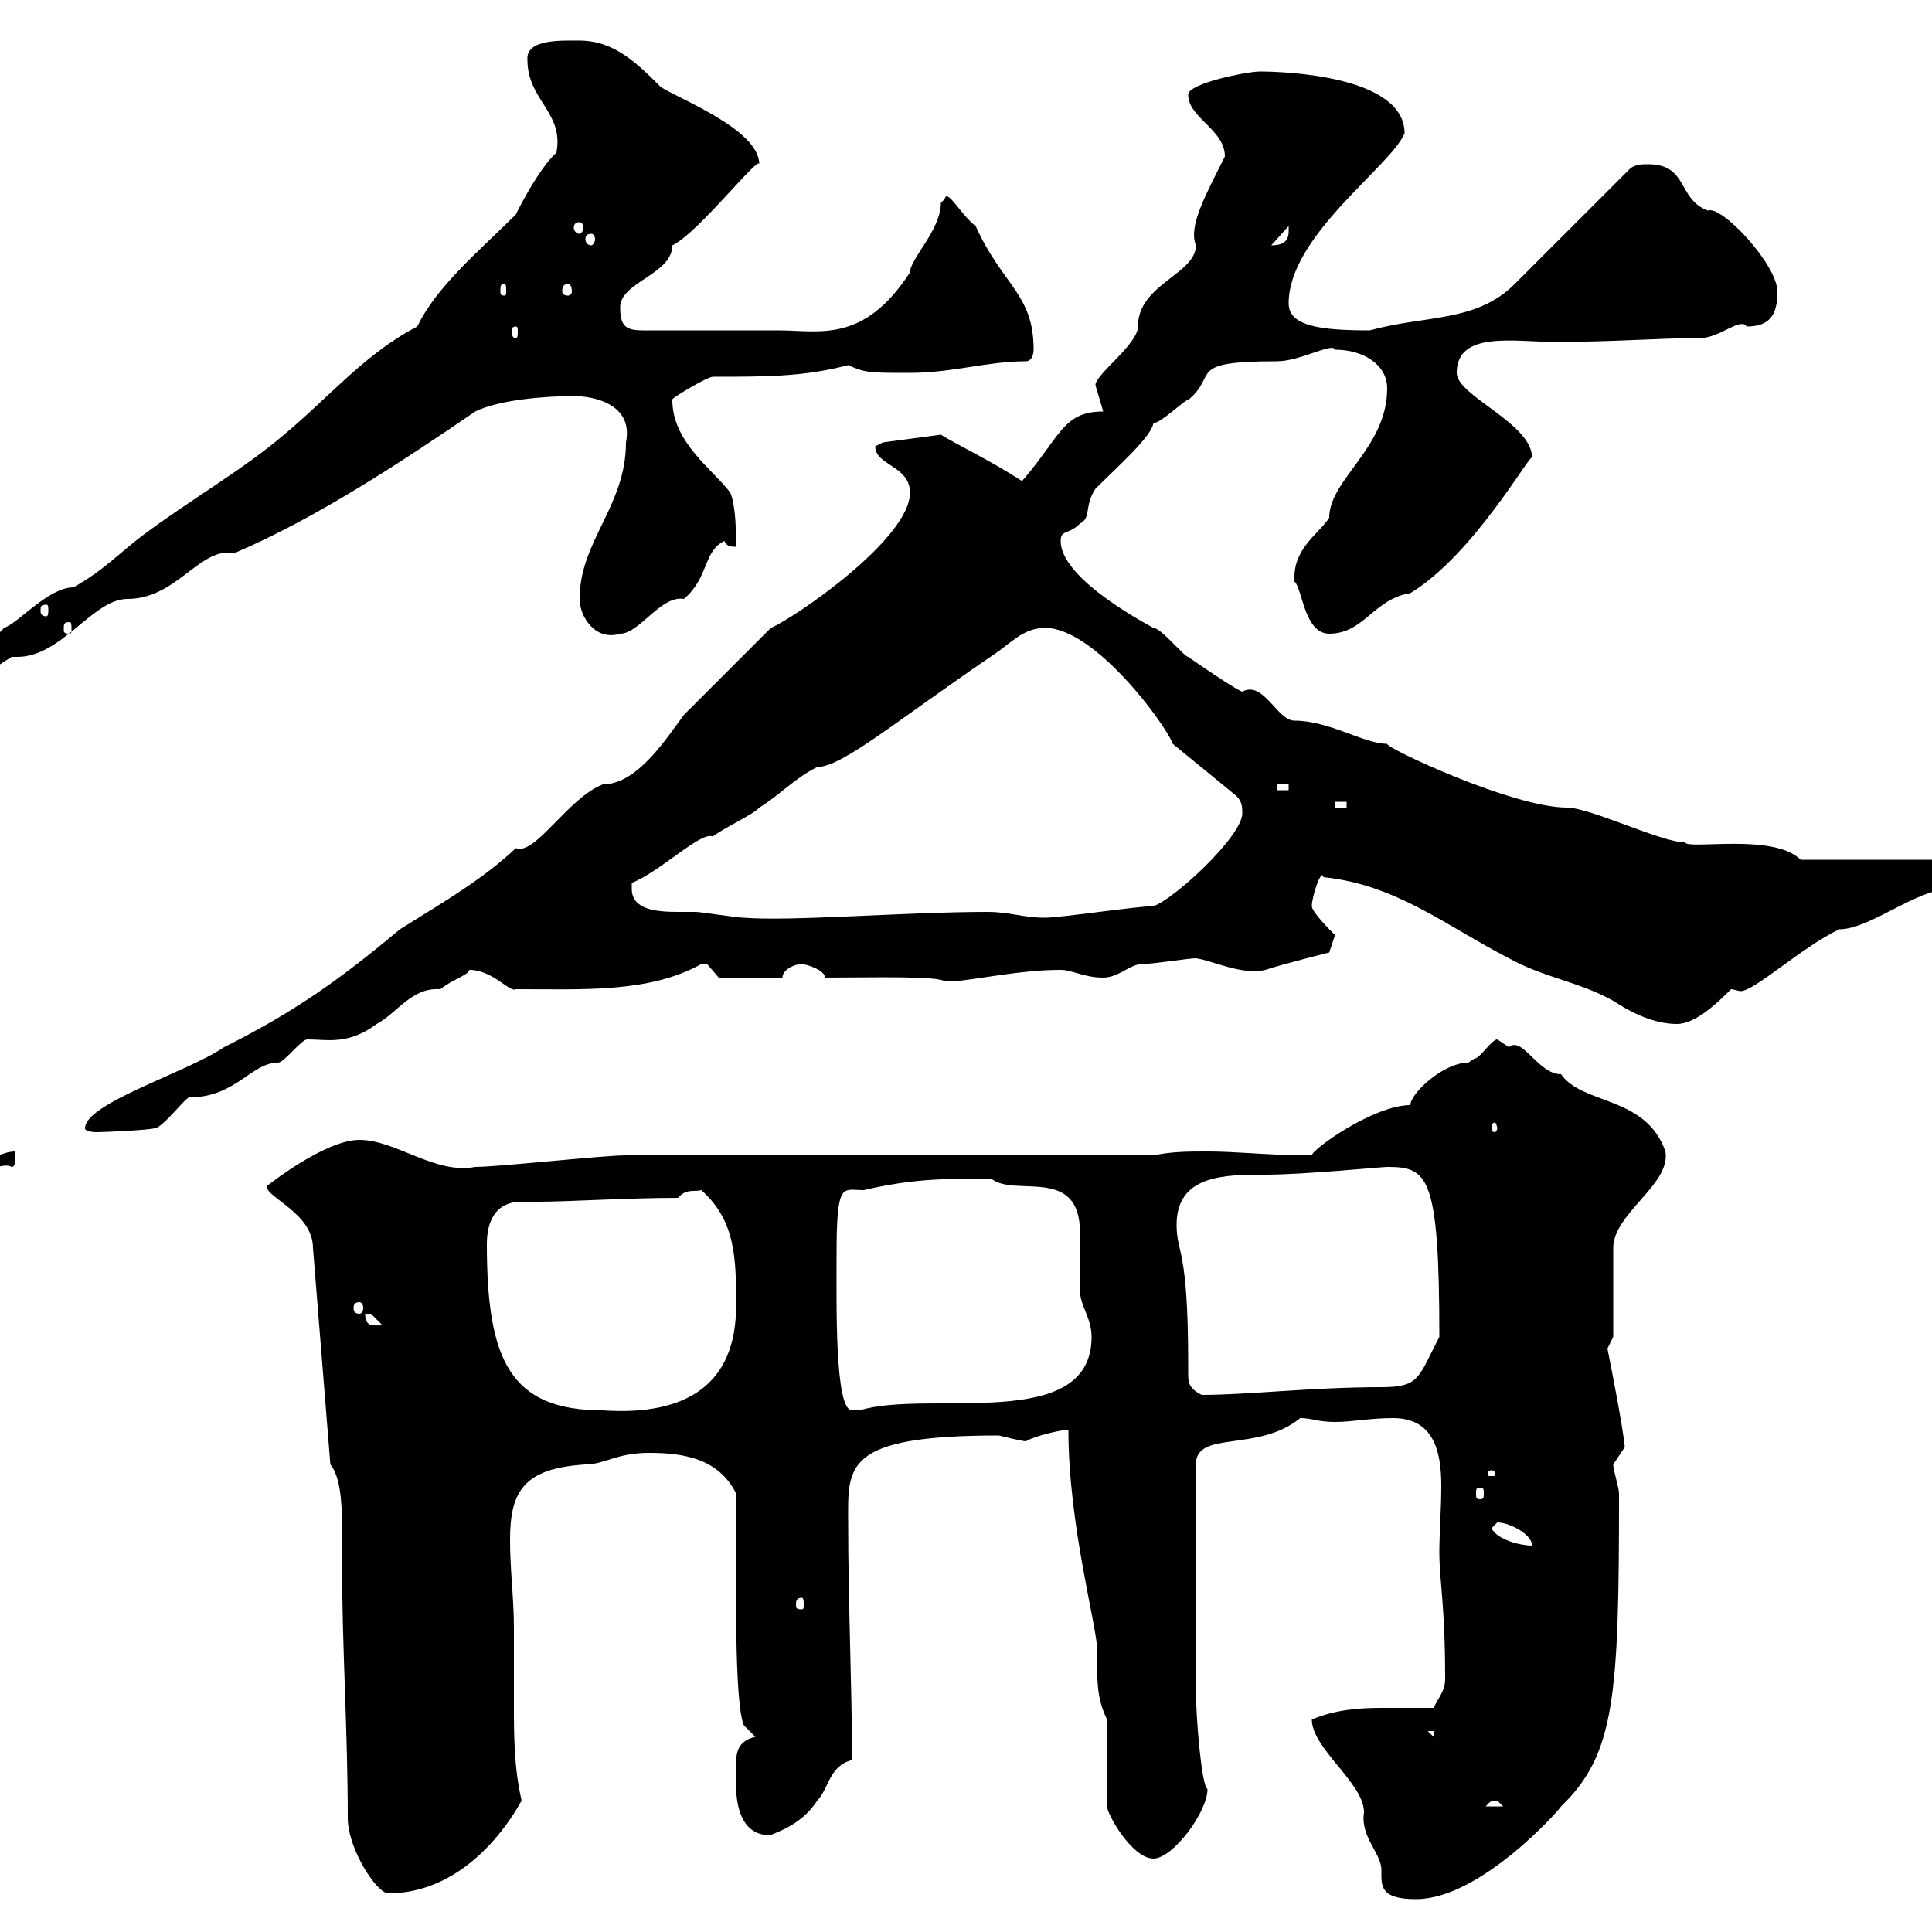 <svg xmlns="http://www.w3.org/2000/svg" xmlns:xlink="http://www.w3.org/1999/xlink" width="300" height="300"><path d="M203.70 267C203.70 271.50 211.80 276.90 211.80 281.40C211.20 285.30 214.50 287.70 214.50 290.40C214.50 292.80 214.20 294.90 219.90 294.90C229.80 294.90 242.10 281.10 242.40 280.50C250.80 272.40 251.40 263.40 251.40 231.90C251.40 231 250.50 228.30 250.50 227.40C250.50 227.40 252.30 224.70 252.30 224.70C252 221.70 250.50 213.90 249.60 209.40C249.60 209.40 250.50 207.60 250.50 207.60L250.50 193.80C250.50 188.40 259.50 183.90 258.60 178.80C255.60 170.10 245.70 171.60 242.40 166.80C238.80 166.80 236.40 160.80 234.30 162.60C234.30 162.60 232.50 161.40 232.50 161.40C231.60 161.40 229.80 164.40 228.90 164.40C228.90 164.40 228 165 228 165C224.10 165 219 169.80 219 171.60C213.30 171.60 203.70 178.50 203.70 179.40C203.70 179.40 203.70 179.40 202.80 179.40C197.40 179.40 192 178.80 187.50 178.80C184.50 178.80 182.10 178.80 179.10 179.40L97.20 179.40C93.60 179.40 77.40 181.20 73.80 181.20C67.50 182.40 61.50 177 55.80 177C50.40 177 41.40 184.20 41.40 184.20C41.40 186 48.60 188.40 48.60 193.80L51.30 227.40C52.80 229.20 53.10 233.10 53.10 236.70C53.10 238.50 53.10 240.30 53.10 241.80C53.10 255.90 54 268.50 54 282.30C54 287.10 58.50 294 60.30 294C69.60 294 76.80 287.10 81 279.60C79.80 274.50 79.80 269.40 79.80 264.30C79.80 260.40 79.80 256.80 79.80 252.90C79.80 248.10 79.20 243.90 79.20 239.10C79.20 231.60 81.30 228 90.90 227.40C93.90 227.40 95.70 225.60 100.80 225.60C106.20 225.60 111.60 226.50 114.30 231.90C114.30 246 114 264.30 115.50 267.90L117.30 269.70C114.60 270.30 114.30 272.10 114.30 273.90C114.30 276.60 113.40 285 119.70 285C119.70 284.70 124.20 283.80 126.90 279.60C128.70 277.80 128.70 274.20 132.30 273.30C132.30 261.90 131.70 249 131.70 236.40C131.70 227.70 130.80 222.90 155.10 222.90C155.10 222.90 158.70 223.80 159.30 223.80C160.80 222.90 165 222 165.90 222C165.90 237 170.40 252.60 170.40 256.50C170.40 260.10 170.10 263.40 171.90 267L171.90 280.50C171.90 281.70 175.80 288.60 179.10 288.60C182.10 288.60 187.50 281.40 187.50 277.80C186.60 277.50 185.70 266.70 185.70 262.50L185.70 227.40C185.70 222 195.30 225.60 201.90 220.20C203.70 220.20 204.60 220.80 207.30 220.80C210 220.80 212.70 220.20 216.30 220.20C222.60 220.20 223.80 225.30 223.80 230.70C223.80 234.30 223.50 238.20 223.50 240.90C223.50 245.70 224.40 249 224.40 260.70C224.40 262.50 223.50 263.40 222.60 265.20C219.90 265.20 216.90 265.20 214.50 265.20C210.90 265.20 207.30 265.50 203.70 267ZM232.50 279.60C232.50 279.60 233.40 280.50 233.40 280.50L230.70 280.50C231.30 279.90 231.30 279.60 232.50 279.60ZM221.70 268.80L222.60 268.80L222.60 269.70ZM124.50 248.10C124.80 248.10 124.80 248.70 124.80 249.30C124.80 249.60 124.80 249.90 124.50 249.90C123.60 249.90 123.60 249.60 123.60 249.30C123.60 248.70 123.60 248.10 124.50 248.10ZM231.60 237.30C231.60 237.30 232.50 236.40 232.50 236.40C234.30 236.40 237.90 238.20 237.90 240C236.10 240 232.50 239.10 231.60 237.30ZM229.80 231C230.40 231 230.40 231.30 230.40 231.90C230.40 232.50 230.40 232.80 229.80 232.80C229.20 232.80 229.20 232.50 229.20 231.90C229.20 231.30 229.20 231 229.80 231ZM231.60 228.30C232.20 228.30 232.20 228.90 232.20 228.90C232.20 229.20 232.20 229.20 231.60 229.20C231 229.20 231 229.20 231 228.90C231 228.90 231 228.30 231.60 228.30ZM75.60 193.20C75.60 191.40 75.90 186.60 81 186.60C81.60 186.60 82.20 186.60 83.70 186.60C88.20 186.60 97.50 186 105.30 186C106.50 184.50 108 185.10 108.90 184.80C114.30 189.60 114.30 195.60 114.30 202.80C114.30 214.80 106.80 219.90 93.60 219C79.20 219 75.60 211.20 75.60 193.20ZM129.90 195C129.90 183.30 130.80 184.80 134.10 184.80C144.30 182.40 150.30 183.30 153.90 183C157.50 186 167.70 180.90 167.70 191.40C167.70 192 167.70 199.20 167.70 200.40C167.70 202.80 169.50 204.60 169.50 207.60C169.50 222.60 144 215.70 133.50 219C133.50 219 133.50 219 132.30 219C129.60 219 129.90 202.50 129.90 195ZM182.70 190.20C182.70 182.40 190.20 182.40 196.50 182.40C202.50 182.40 214.50 181.20 215.40 181.20C221.70 181.20 223.50 182.40 223.50 207.60C220.20 213.90 220.50 215.40 214.50 215.40C203.70 215.40 193.80 216.60 186.60 216.60C184.80 215.70 184.50 214.80 184.50 213.60C184.50 213.30 184.50 212.70 184.50 211.80C184.50 193.50 182.70 194.70 182.70 190.20ZM56.70 204C56.70 204 56.70 204 57.60 204C57.60 204 59.40 205.80 59.40 205.80C57.90 205.80 56.70 206.10 56.70 204ZM55.80 202.20C56.10 202.20 56.40 202.50 56.40 203.10C56.40 203.70 56.10 204 55.80 204C55.20 204 54.90 203.70 54.90 203.10C54.90 202.50 55.20 202.20 55.80 202.20ZM-12.60 184.80C-12.60 184.80-12 186-12 186C-9.90 186.90-0.60 179.70 1.80 181.20C2.40 181.20 2.40 180.30 2.40 178.80C-1.20 178.80-4.80 183-6.60 182.40C-9 182.70-12 183-12.60 184.80ZM13.20 175.20C13.20 175.80 15 175.80 15 175.80C16.20 175.80 22.80 175.50 24 175.20C25.20 175.20 28.80 170.40 29.40 170.40C36.60 170.40 39 165 43.20 165C44.10 165 46.80 161.40 47.70 161.40C51 161.40 54 162.30 58.50 159C61.80 157.20 63.90 153.30 68.40 153.60C70.20 152.10 72.60 151.50 72.90 150.60C76.50 150.60 79.20 154.20 80.10 153.60C90.60 153.60 100.80 154.20 108.90 149.70C108.90 149.70 108.90 149.70 109.80 149.70C109.80 149.70 111.60 151.80 111.60 151.80L121.50 151.80C121.50 150.60 123.30 149.70 124.50 149.70C125.10 149.70 128.10 150.60 128.10 151.80C135 151.80 145.80 151.50 146.70 152.40C146.70 152.40 146.70 152.40 147.90 152.40C151.80 152.10 158.40 150.60 164.70 150.60C166.50 150.60 168.30 151.80 171.30 151.80C173.70 151.80 175.50 149.70 177.30 149.70C179.10 149.70 184.50 148.80 185.70 148.80C188.10 149.10 192.90 151.50 196.50 150.60C199.20 149.70 206.40 147.90 206.40 147.90L207.30 145.20C206.40 144.30 203.70 141.60 203.70 140.70C203.70 139.20 205.20 134.70 205.50 136.20C216.90 137.40 224.40 143.70 234.30 148.80C239.70 151.80 245.10 152.40 250.50 155.40C253.20 157.20 256.80 159 260.40 159C263.40 159 267 155.40 268.80 153.60C269.10 153.60 270 153.90 270.30 153.90C272.40 153.90 279.90 147 285.60 144.30C290.40 144.30 297.60 138 303 138C307.20 137.10 310.20 137.10 312.60 133.50L279.60 133.50C275.40 129.30 262.20 132 261.60 130.80C258 130.80 246.90 125.40 243.30 125.40C234.90 125.40 215.10 116.10 215.40 115.50C211.80 115.50 206.40 111.90 201 111.90C198.30 111.90 196.20 105.60 192.90 107.40C192 107.10 187.50 104.10 184.50 102C183.90 102 180.30 97.50 179.10 97.50C175.80 95.70 164.70 89.40 164.70 84C164.70 82.20 165.90 83.10 167.70 81.30C169.50 80.40 168.30 78.60 170.10 75.90C173.70 72.30 178.80 67.80 179.10 65.70C180.30 65.70 183.90 62.10 184.50 62.10C189.30 58.20 183.90 56.10 198.30 56.10C201.90 56.10 207 53.10 207.30 54.30C211.80 54.30 215.40 56.70 215.40 60.30C215.40 69.60 206.40 74.40 206.40 80.40C204.60 83.10 200.70 85.20 201 90.30C202.20 91.20 202.50 98.40 206.40 98.40C211.80 98.40 213.30 93 219 92.10C228.90 86.10 237.90 69.90 237.90 71.10C237.90 65.70 226.20 61.50 226.20 57.90C226.20 51.30 235.20 53.10 241.50 53.10C250.50 53.10 257.40 52.50 264 52.50C267 52.50 270.30 49.20 271.20 50.70C274.80 50.70 276 48.90 276 45.30C276 41.10 267.30 31.80 265.20 32.70C260.40 30.90 262.20 25.50 255.90 25.50C255 25.50 254.10 25.50 253.20 26.10L235.20 44.10C229.20 50.10 221.40 48.90 212.70 51.30C205.20 51.30 200.10 50.70 200.10 47.10C200.10 36.60 216 25.80 218.10 20.70C218.10 11.70 199.20 11.10 195.60 11.10C193.80 11.10 184.50 12.90 184.50 14.70C184.50 18.30 190.20 20.10 190.20 24.30C187.20 30.30 184.50 35.10 185.70 38.10C185.70 42.60 176.70 44.10 176.70 50.70C176.70 53.40 170.40 57.90 170.10 59.70C170.10 60 171 62.70 171.30 63.90C165 63.90 164.70 67.80 158.70 74.70C153.60 71.40 148.50 69 146.10 67.50L137.10 68.70C137.10 68.70 135.90 69.30 135.90 69.30C135.90 72.30 141.30 72.30 141.30 76.50C141.30 83.70 123.30 96 119.70 97.50C117.90 99.30 108 109.20 106.20 111C103.50 114.60 99 121.80 93.60 121.80C88.20 123.90 83.10 132.90 80.10 131.70C75 136.50 69.30 139.80 62.10 144.30C52.80 152.10 45.60 157.20 34.80 162.60C29.10 166.50 13.20 171.30 13.20 175.20ZM232.50 175.20C232.50 175.50 232.20 175.80 232.20 175.80C231.60 175.80 231.60 175.50 231.60 175.20C231.60 174.90 231.60 174.30 232.20 174.30C232.20 174.30 232.50 174.90 232.50 175.20ZM98.10 138C98.10 138 98.10 137.10 98.10 137.10C102.60 135.30 108.90 129 110.70 129.90C111.60 129 117.30 126.30 117.90 125.40C120.90 123.60 123.30 120.90 126.90 119.10C130.80 119.10 139.20 111.90 155.10 101.10C157.50 99.30 159.30 97.50 162.30 97.50C170.10 97.50 181.20 112.80 182.10 115.50L192 123.60C192.90 124.50 192.90 125.40 192.90 126.30C192.90 129.90 182.10 139.80 179.10 140.70C176.70 140.70 164.70 142.50 162.30 142.50C158.70 142.50 156.90 141.60 153.30 141.60C140.70 141.60 122.70 143.10 115.50 142.50C114.30 142.50 108.90 141.60 108 141.60C107.10 141.60 106.20 141.60 105.30 141.60C102 141.60 98.10 141.30 98.10 138ZM207.30 124.50L209.10 124.50L209.10 125.40L207.30 125.40ZM198.30 121.80L200.10 121.80L200.10 122.70L198.30 122.70ZM-9 103.80C-9 104.70-8.40 107.40-6.60 107.40L1.80 102C2.10 102 2.40 102 2.70 102C9.60 102 14.40 93 19.80 93C27 93 30.60 85.80 35.40 85.80C36 85.80 36.30 85.80 36.60 85.80C49.20 80.40 62.40 71.70 73.80 63.90C77.40 62.10 84.60 61.50 89.10 61.50C92.10 61.50 98.40 62.70 97.20 68.70C97.20 78.60 90 84 90 93C90 95.70 92.40 99.60 96.30 98.40C99.30 98.40 102.60 92.40 106.20 93C110.10 89.70 109.20 85.50 112.50 84C112.80 84.90 113.70 84.90 114.30 84.90C114.30 83.10 114.30 78.60 113.40 76.50C110.70 72.90 104.40 68.70 104.40 62.10C103.80 62.10 109.80 58.50 110.70 58.50C119.10 58.50 124.80 58.50 131.70 56.70C134.40 57.90 135 57.90 141.30 57.90C147.90 57.90 153.30 56.10 159.30 56.10C160.50 56.10 160.50 54.30 160.50 54.30C160.50 45.60 155.70 44.40 151.50 35.10C149.40 33.60 147 29.10 146.70 30.90C146.70 30.90 146.10 31.50 146.10 31.50C146.10 35.70 141.30 40.20 141.30 42.30C134.10 53.40 127.20 51.30 120.90 51.30C116.10 51.30 107.40 51.30 99.90 51.30C97.20 51.30 96.30 50.70 96.30 47.70C96.30 43.80 104.40 42.60 104.40 38.10C108.30 36.30 117.90 24 117.90 25.50C117.90 20.10 105.30 15.30 102.60 13.50C99 9.90 95.40 6.30 90 6.30C87.30 6.30 81.60 6 81.90 9.30C81.90 15.60 87.60 17.40 86.40 23.70C83.40 26.40 79.80 33.90 80.10 33.30C74.70 38.70 67.80 44.40 64.80 50.70C56.70 54.90 51.30 61.50 44.10 67.50C37.80 72.90 29.40 77.70 22.20 83.10C18.60 85.80 16.20 88.50 11.40 91.20C7.50 91.20 2.70 96.90 0.60 97.50C-1.20 100.20-9 100.50-9 103.80ZM10.80 96.60C11.10 96.60 11.10 96.90 11.10 97.80C11.10 98.10 11.10 98.40 10.80 98.40C9.90 98.40 9.90 98.10 9.90 97.80C9.90 96.90 9.90 96.60 10.80 96.60ZM7.20 93.90C7.50 93.90 7.50 94.20 7.50 94.80C7.50 95.10 7.50 95.70 7.20 95.70C6.30 95.70 6.30 95.10 6.30 94.80C6.30 94.20 6.30 93.90 7.20 93.90ZM80.10 50.70C80.40 50.70 80.40 51 80.40 51.60C80.40 51.90 80.40 52.50 80.10 52.50C79.50 52.50 79.50 51.90 79.50 51.60C79.50 51 79.50 50.70 80.10 50.70ZM78.30 44.10C78.60 44.10 78.60 44.40 78.60 45.30C78.60 45.60 78.60 45.90 78.30 45.90C77.70 45.90 77.70 45.60 77.70 45.30C77.70 44.40 77.70 44.10 78.30 44.10ZM88.20 44.10C88.50 44.10 88.80 44.40 88.80 45.30C88.80 45.60 88.50 45.90 88.20 45.90C87.60 45.90 87.30 45.60 87.30 45.30C87.30 44.40 87.60 44.10 88.20 44.10ZM200.10 35.10C200.10 36.30 200.40 38.10 197.40 38.10ZM91.80 36.30C92.10 36.30 92.40 36.60 92.40 37.20C92.40 37.50 92.10 38.10 91.80 38.10C91.20 38.10 90.90 37.50 90.90 37.20C90.90 36.60 91.20 36.30 91.80 36.30ZM90 34.50C90.30 34.50 90.60 34.80 90.60 35.40C90.60 35.70 90.30 36.30 90 36.30C89.40 36.30 89.10 35.70 89.10 35.40C89.10 34.80 89.40 34.50 90 34.50Z"/></svg>